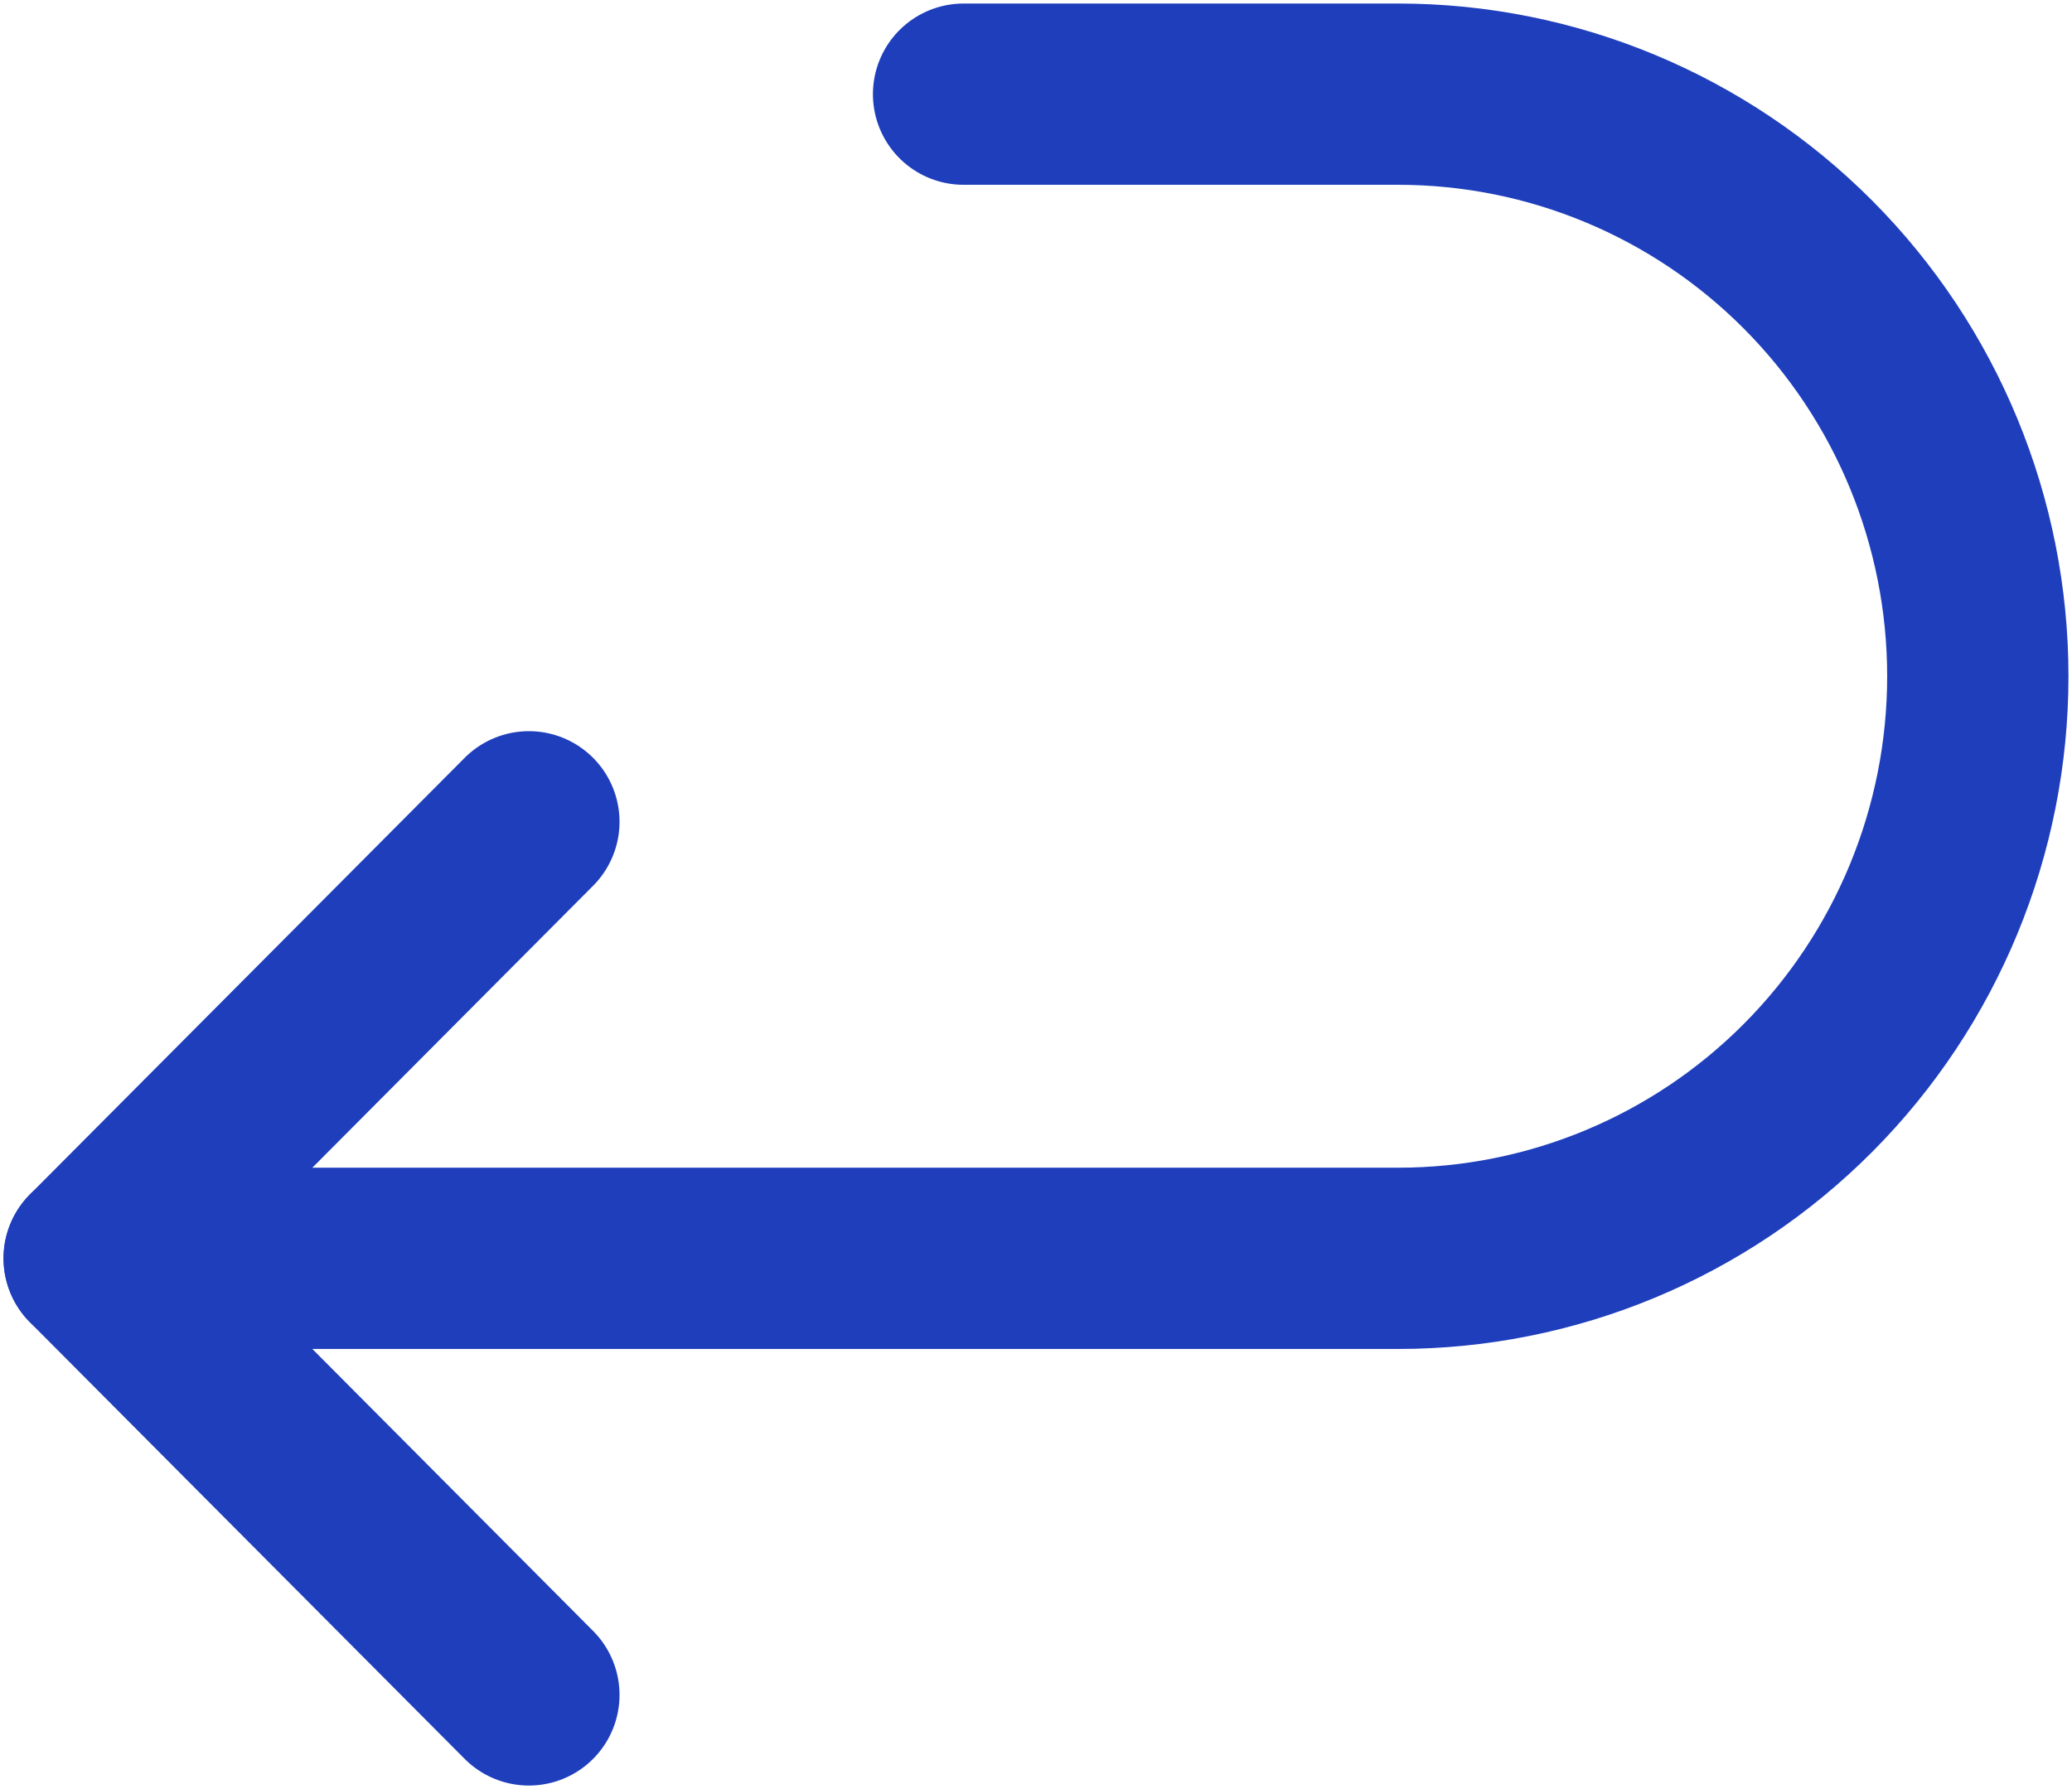 <?xml version="1.0" encoding="UTF-8"?> <svg xmlns="http://www.w3.org/2000/svg" xmlns:xlink="http://www.w3.org/1999/xlink" width="44px" height="38px" viewBox="0 0 44 38" version="1.1"><title>Group</title><g id="UNIMALL" stroke="none" stroke-width="1" fill="none" fill-rule="evenodd" stroke-linecap="round" stroke-linejoin="round"><g id="Medium" transform="translate(-438, -3141)" stroke="#1E3EBC" stroke-width="3.85"><g id="Group-22" transform="translate(0, 2668)"><g id="Group-6-Copy-11" transform="translate(415, 442)"><g id="Group" transform="translate(25, 33)"><path d="M0,24.727 L27.692,24.727 C30.957,24.727 34.087,23.425 36.395,21.106 C38.703,18.787 40,15.643 40,12.364 C40,9.085 38.703,5.94 36.395,3.621 C34.087,1.303 30.957,0 27.692,0 L18.462,0" id="Vector"></path><polyline id="Vector_2" points="9.231 15.455 0 24.727 9.231 34"></polyline></g></g></g></g></g></svg> 
